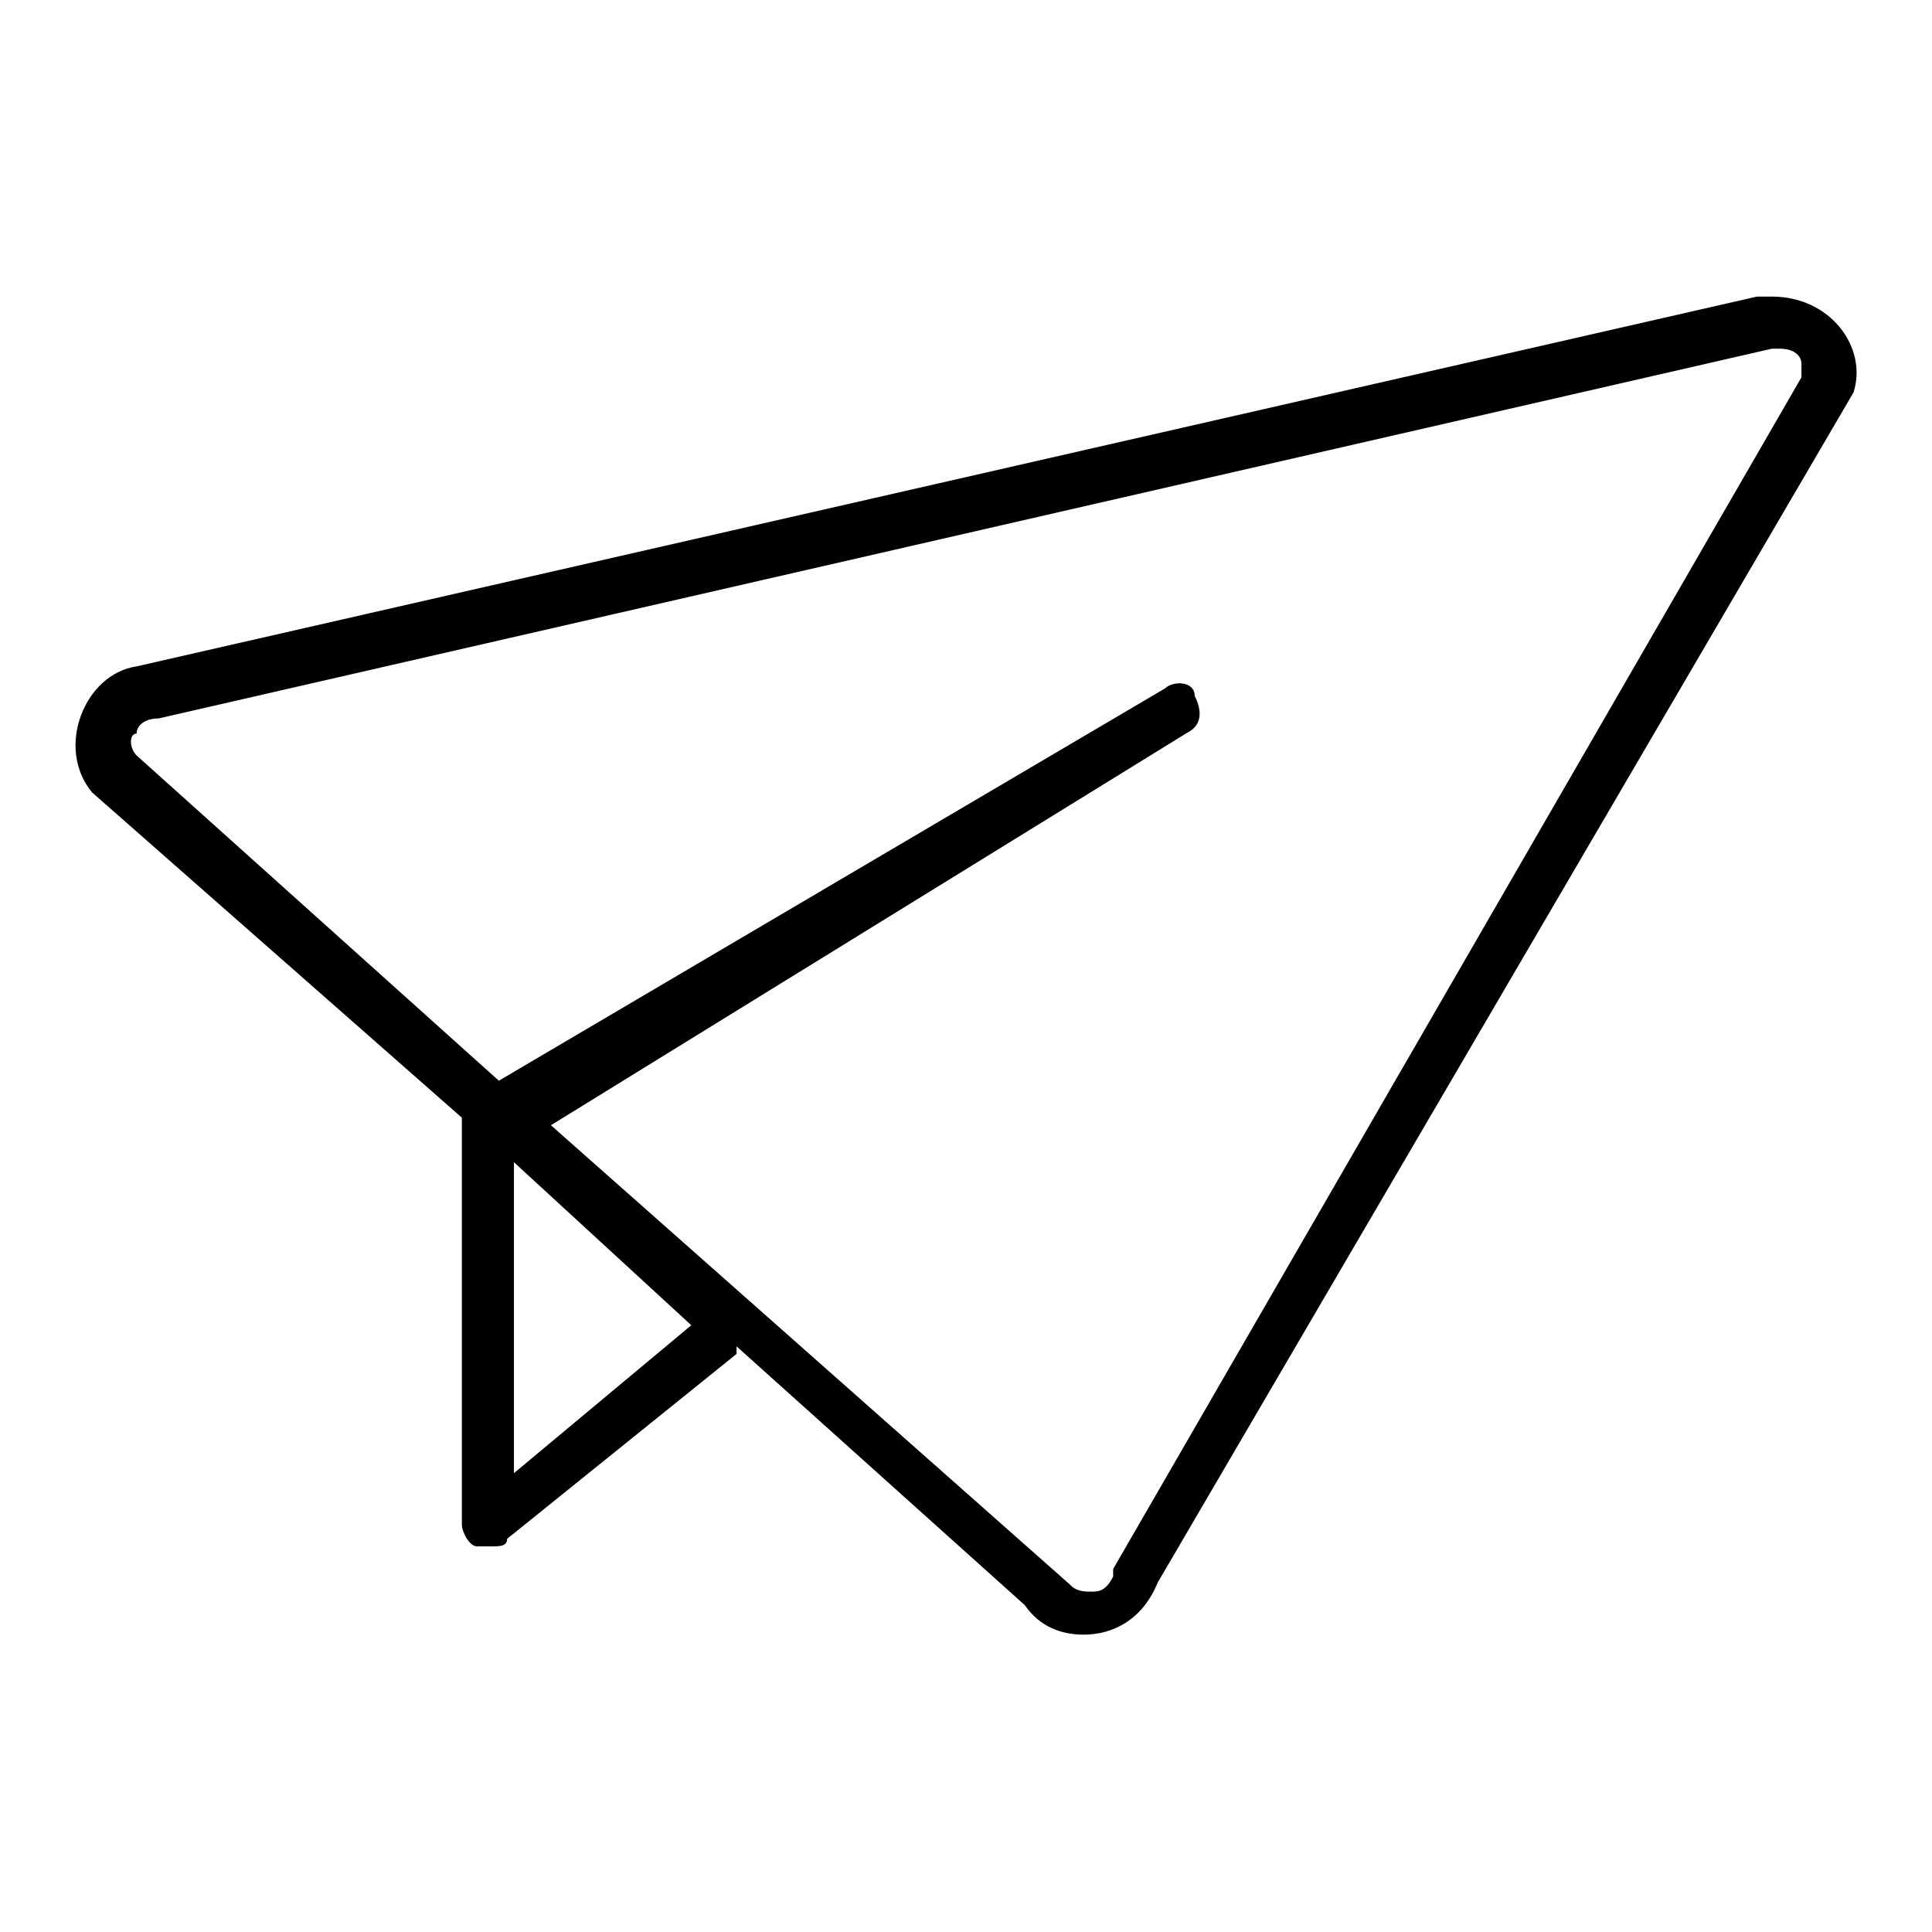 <?xml version="1.0" encoding="utf-8"?>
<!-- Svg Vector Icons : http://www.onlinewebfonts.com/icon -->
<!DOCTYPE svg PUBLIC "-//W3C//DTD SVG 1.1//EN" "http://www.w3.org/Graphics/SVG/1.1/DTD/svg11.dtd">
<svg version="1.1" xmlns="http://www.w3.org/2000/svg" xmlns:xlink="http://www.w3.org/1999/xlink" x="0px" y="0px" viewBox="0 0 256 256" enable-background="new 0 0 256 256" xml:space="preserve">
<g> <path fill="#000000" d="M234.8,39.3h-2l-214.7,49c-6.9,1-10.8,10.8-5.9,16.7l49,43.1V202c0,1,1,2.9,2,2.9h2c1,0,2,0,2-1l30.4-24.5 v-1l38.2,34.3c2,2.9,4.9,3.9,7.8,3.9c3.9,0,7.8-2,9.8-6.9L245.6,52C247.5,46.1,242.6,39.3,234.8,39.3z M68.1,195.2V154l23.5,21.6 L68.1,195.2z M238.7,50l-91.2,157.9v1c-1,2-2,2-2.9,2s-2,0-2.9-1L73,149.1l84.3-52c2-1,2-2.9,1-4.9c0-2-2.9-2-3.9-1l-88.3,52 l-48-43.1c-1-1-1-2.9,0-2.9c0-1,1-2,2.9-2l213.8-49h1c2,0,2.9,1,2.9,2V50z"/></g>
</svg>